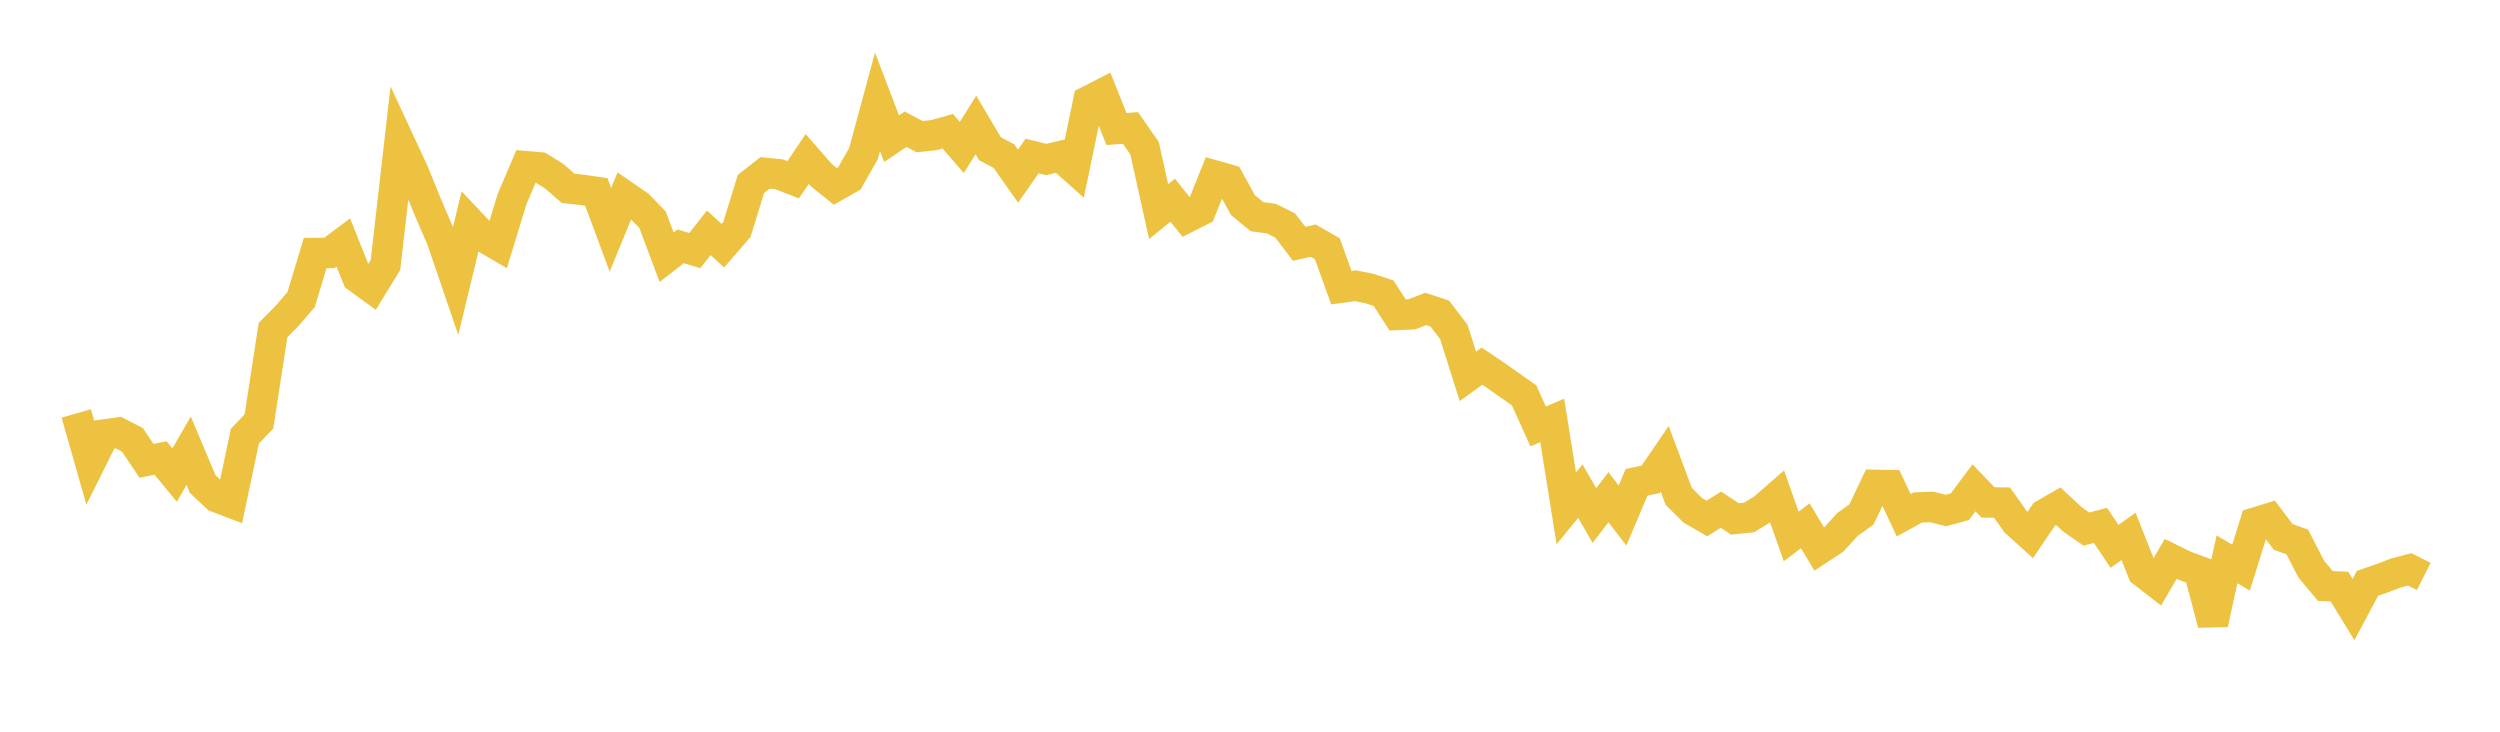 <svg width="164" height="48" xmlns="http://www.w3.org/2000/svg" xmlns:xlink="http://www.w3.org/1999/xlink"><path fill="none" stroke="rgb(237,194,64)" stroke-width="2" d="M5,27.121L5.922,30.353L6.844,28.503L7.766,28.376L8.689,28.857L9.611,30.228L10.533,30.044L11.455,31.166L12.377,29.565L13.299,31.758L14.222,32.622L15.144,32.972L16.066,28.608L16.988,27.644L17.91,21.655L18.832,20.722L19.754,19.651L20.677,16.599L21.599,16.595L22.521,15.905L23.443,18.21L24.365,18.879L25.287,17.378L26.21,9.31L27.132,11.294L28.054,13.56L28.976,15.701L29.898,18.397L30.82,14.579L31.743,15.558L32.665,16.095L33.587,13.072L34.509,10.904L35.431,10.984L36.353,11.557L37.275,12.356L38.198,12.458L39.12,12.59L40.042,15.076L40.964,12.833L41.886,13.465L42.808,14.415L43.731,16.876L44.653,16.159L45.575,16.439L46.497,15.274L47.419,16.117L48.341,15.049L49.263,12.066L50.186,11.342L51.108,11.435L52.03,11.794L52.952,10.43L53.874,11.484L54.796,12.227L55.719,11.702L56.641,10.081L57.563,6.678L58.485,9.095L59.407,8.477L60.329,8.965L61.251,8.867L62.174,8.61L63.096,9.674L64.018,8.199L64.94,9.756L65.862,10.245L66.784,11.555L67.707,10.233L68.629,10.462L69.551,10.246L70.473,11.071L71.395,6.623L72.317,6.152L73.24,8.463L74.162,8.395L75.084,9.725L76.006,13.886L76.928,13.134L77.85,14.279L78.772,13.811L79.695,11.519L80.617,11.782L81.539,13.456L82.461,14.218L83.383,14.333L84.305,14.792L85.228,15.993L86.15,15.786L87.072,16.316L87.994,18.868L88.916,18.745L89.838,18.928L90.76,19.232L91.683,20.659L92.605,20.622L93.527,20.266L94.449,20.57L95.371,21.773L96.293,24.687L97.216,24.019L98.138,24.64L99.06,25.288L99.982,25.938L100.904,27.976L101.826,27.578L102.749,33.347L103.671,32.219L104.593,33.818L105.515,32.616L106.437,33.818L107.359,31.637L108.281,31.449L109.204,30.099L110.126,32.565L111.048,33.477L111.97,34.014L112.892,33.435L113.814,34.041L114.737,33.946L115.659,33.382L116.581,32.58L117.503,35.193L118.425,34.491L119.347,36.027L120.269,35.421L121.192,34.408L122.114,33.747L123.036,31.807L123.958,31.827L124.88,33.799L125.802,33.292L126.725,33.255L127.647,33.489L128.569,33.239L129.491,32.002L130.413,32.96L131.335,32.971L132.257,34.272L133.18,35.104L134.102,33.741L135.024,33.209L135.946,34.066L136.868,34.709L137.79,34.462L138.713,35.839L139.635,35.188L140.557,37.521L141.479,38.236L142.401,36.661L143.323,37.115L144.246,37.455L145.168,40.927L146.09,36.69L147.012,37.238L147.934,34.285L148.856,34.001L149.778,35.224L150.701,35.549L151.623,37.341L152.545,38.44L153.467,38.482L154.389,39.987L155.311,38.263L156.234,37.947L157.156,37.593L158.078,37.35L159,37.815"></path></svg>